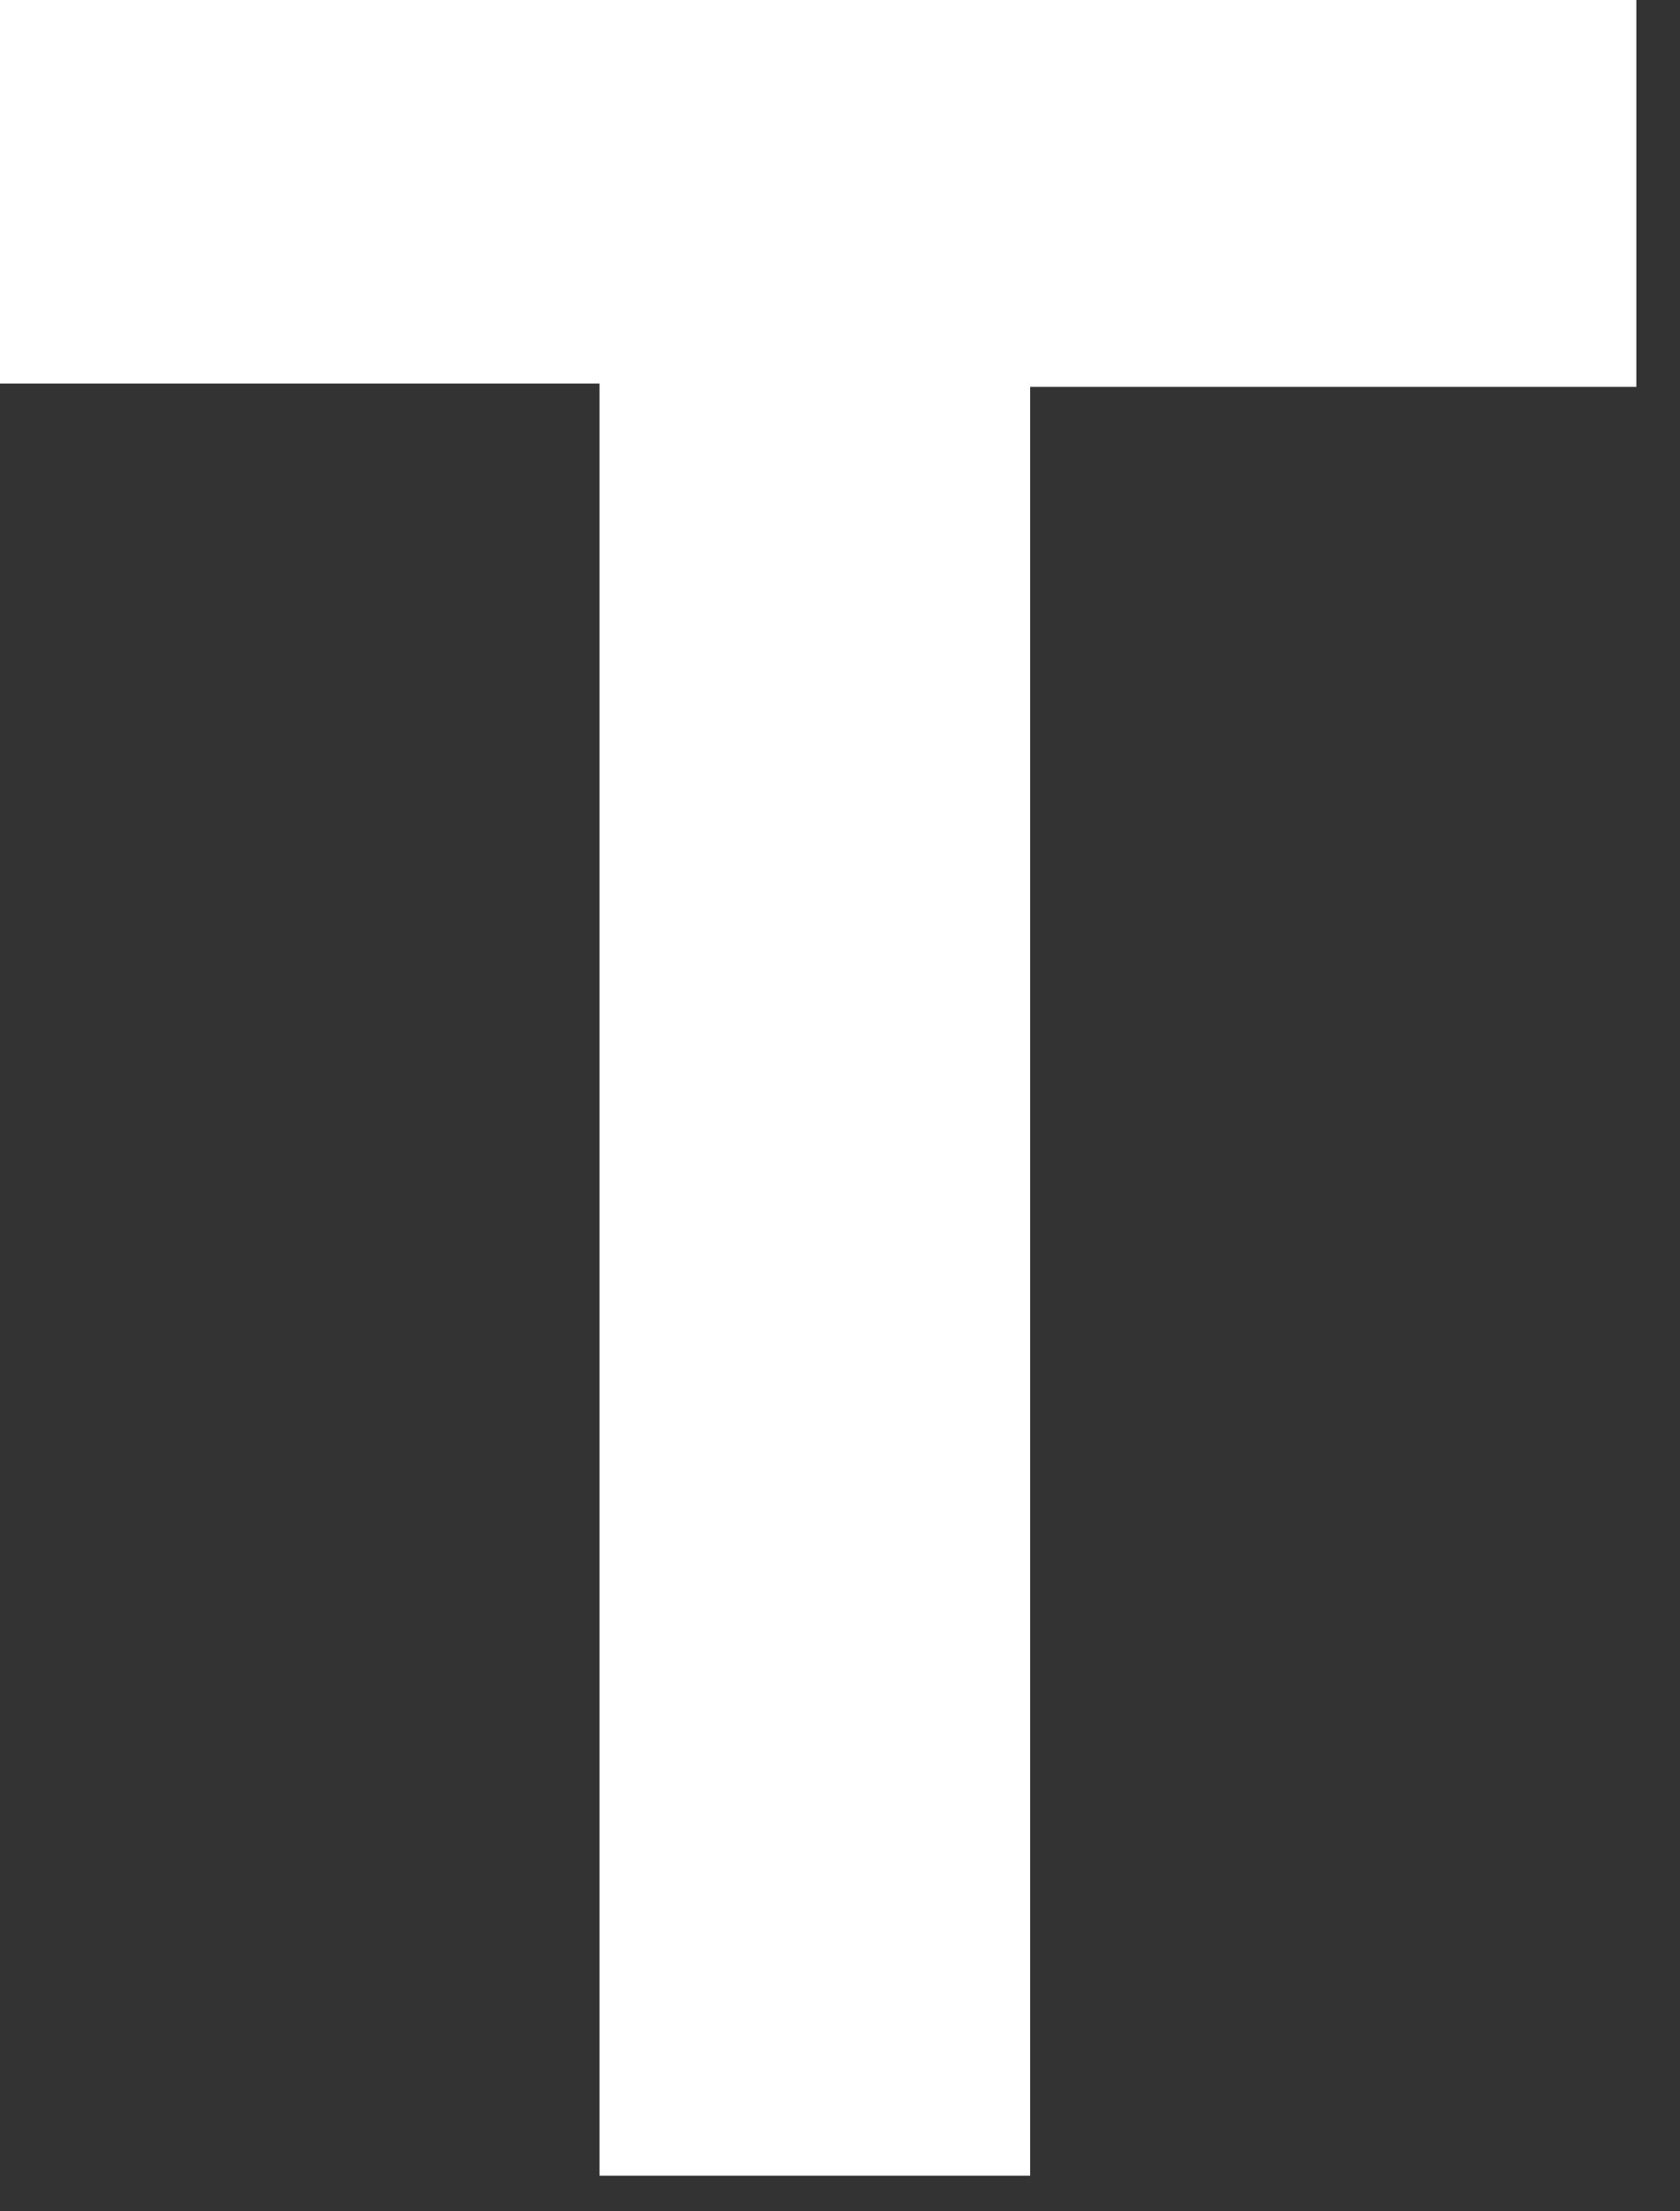 <?xml version="1.0" encoding="utf-8"?>
<svg xmlns="http://www.w3.org/2000/svg" fill="none" height="100%" overflow="visible" preserveAspectRatio="none" style="display: block;" viewBox="0 0 38 50" width="100%">
<rect x="0" y="0" width="38" height="50" fill="#333333" stroke="none"/>
<path d="M13.636 8.672H0V0H37.013V8.747H23.302V49.194H13.561V8.672H13.636Z" fill="white" id="Vector"/>
</svg>